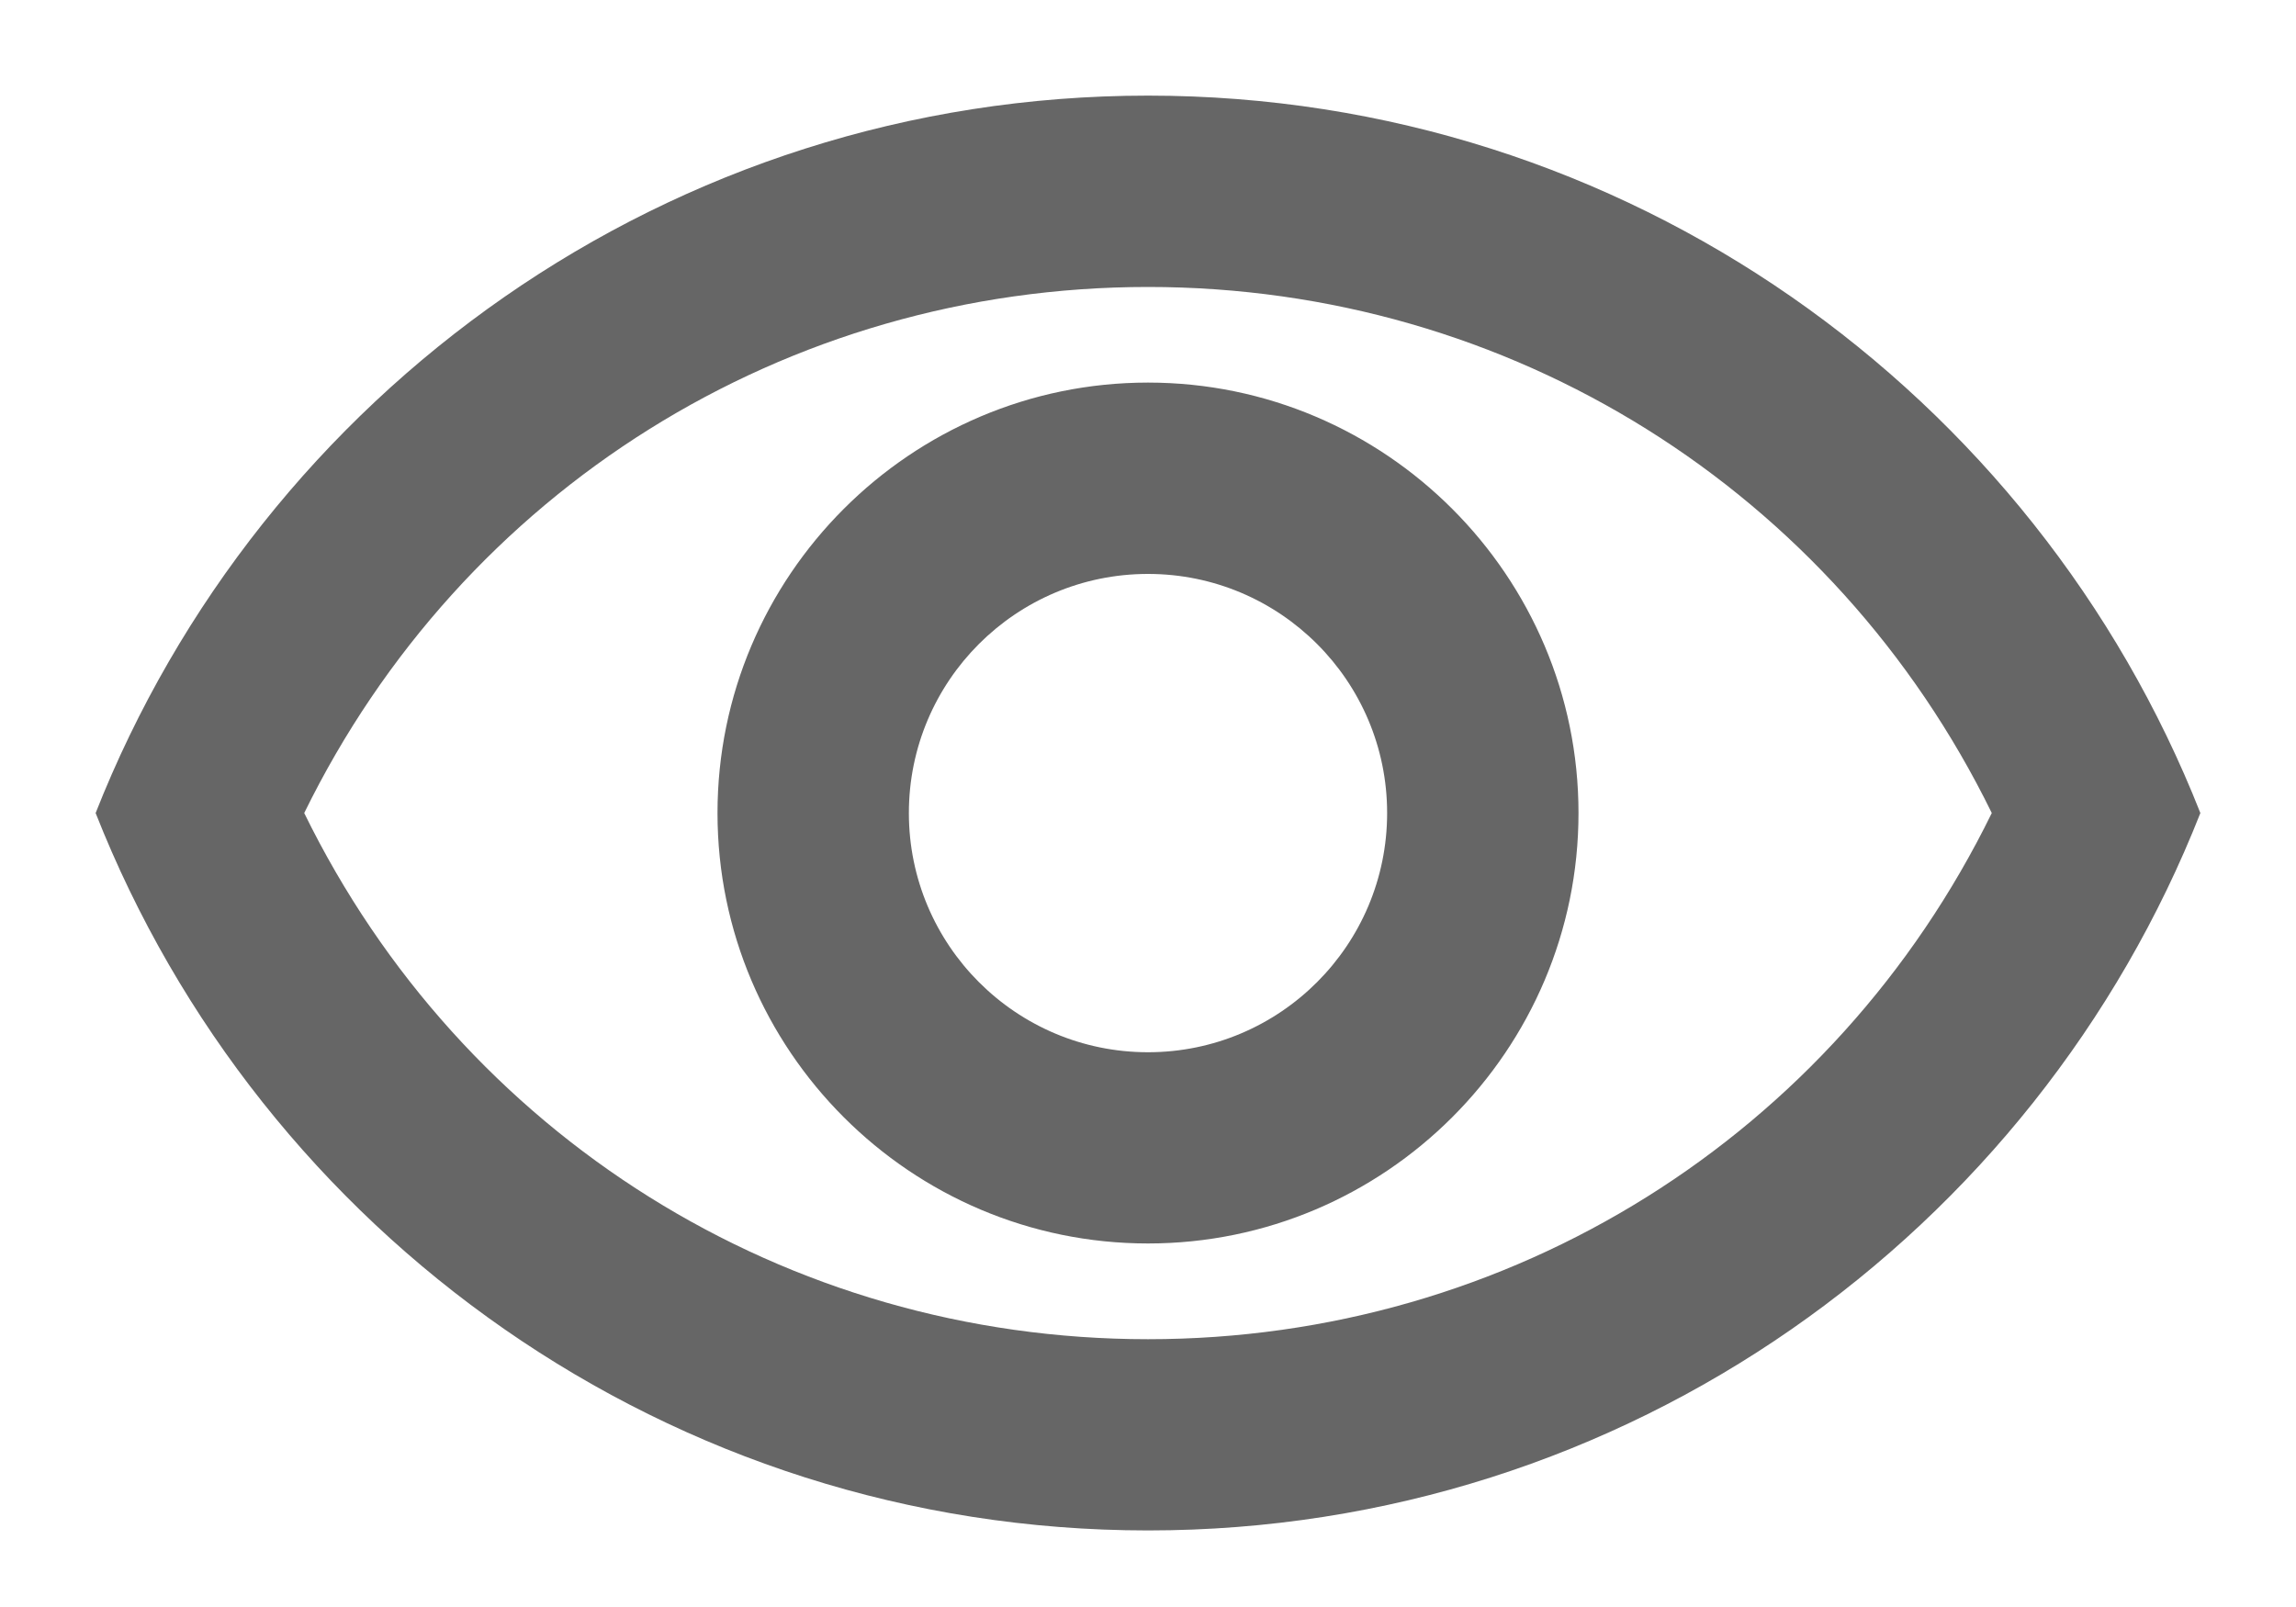 <svg width="20" height="14" viewBox="0 0 20 14" fill="none" xmlns="http://www.w3.org/2000/svg">
<path d="M10 2.5C13.158 2.5 15.975 4.275 17.35 7.083C15.975 9.892 13.158 11.667 10 11.667C6.842 11.667 4.025 9.892 2.65 7.083C4.025 4.275 6.842 2.5 10 2.5ZM10 0.833C5.833 0.833 2.275 3.425 0.833 7.083C2.275 10.742 5.833 13.333 10 13.333C14.167 13.333 17.725 10.742 19.167 7.083C17.725 3.425 14.167 0.833 10 0.833ZM10 5C11.15 5 12.083 5.933 12.083 7.083C12.083 8.233 11.15 9.167 10 9.167C8.85 9.167 7.917 8.233 7.917 7.083C7.917 5.933 8.85 5 10 5ZM10 3.333C7.933 3.333 6.25 5.017 6.25 7.083C6.25 9.15 7.933 10.833 10 10.833C12.067 10.833 13.75 9.15 13.75 7.083C13.75 5.017 12.067 3.333 10 3.333Z" fill="#666666"/>
</svg>
